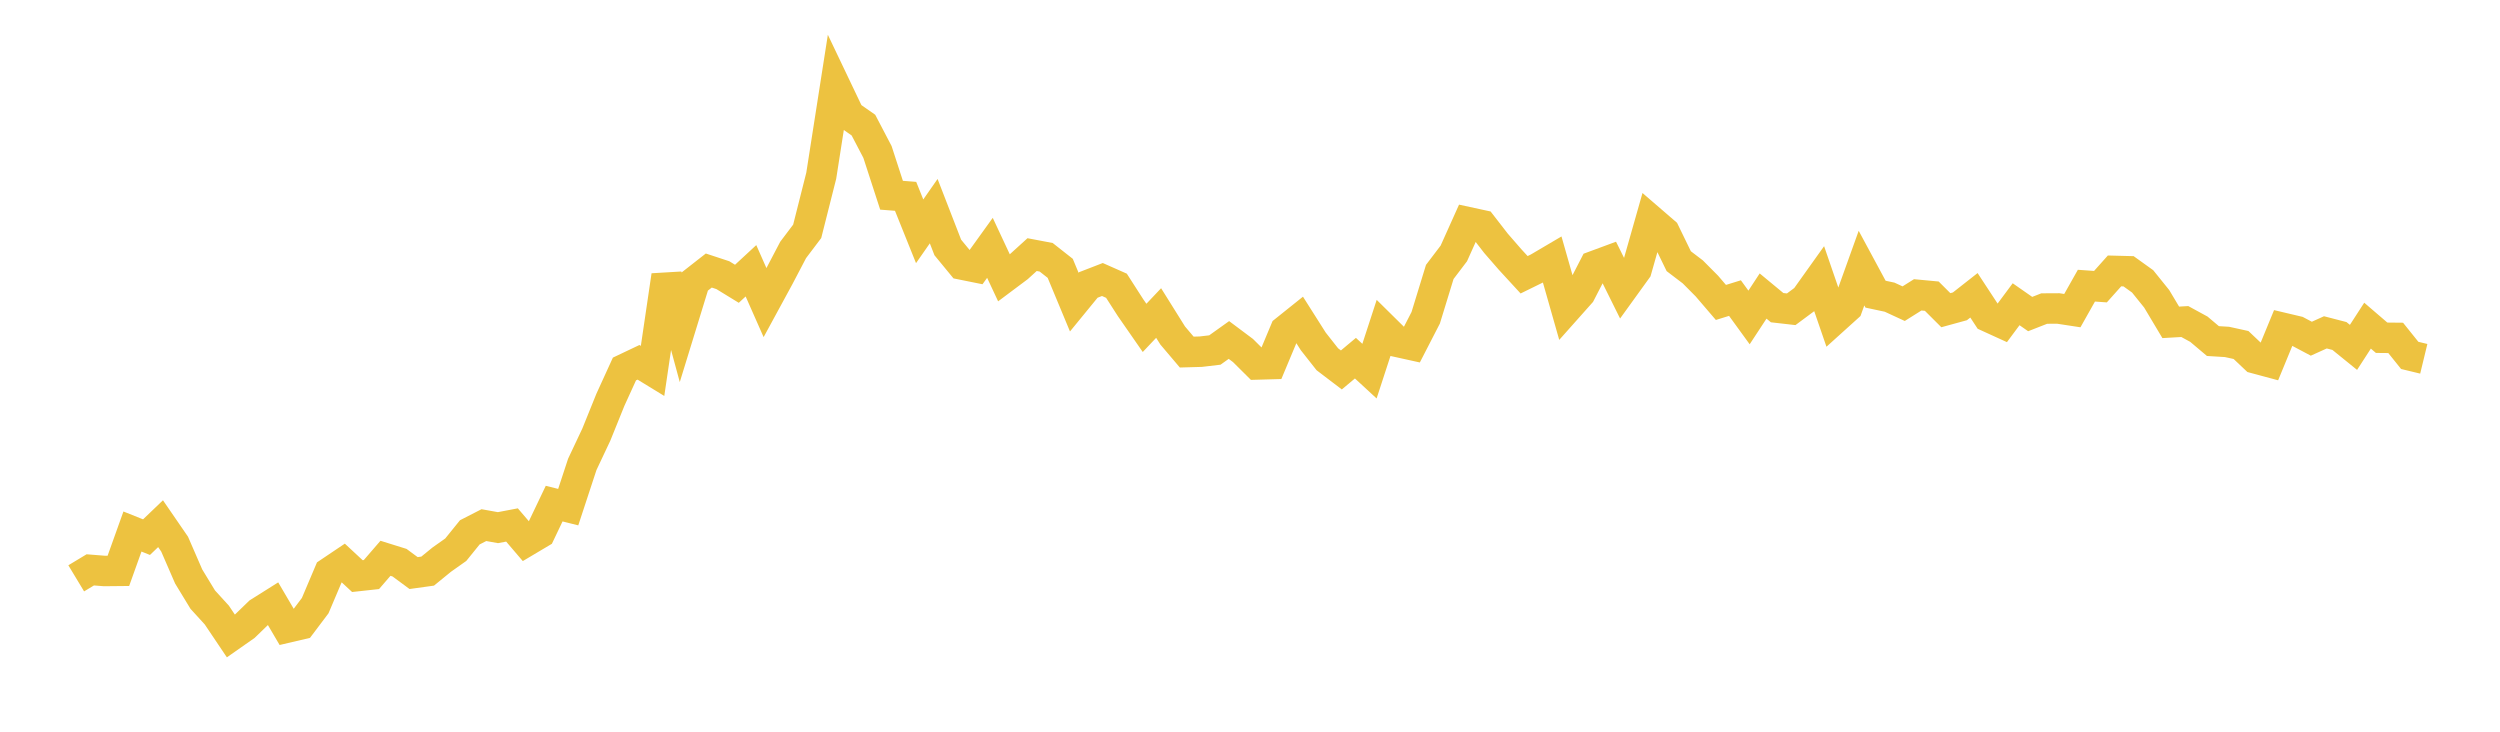 <svg width="164" height="48" xmlns="http://www.w3.org/2000/svg" xmlns:xlink="http://www.w3.org/1999/xlink"><path fill="none" stroke="rgb(237,194,64)" stroke-width="2" d="M5,37.939L5.922,37.383L6.844,37.456L7.766,37.447L8.689,34.868L9.611,35.237L10.533,34.354L11.455,35.695L12.377,37.817L13.299,39.334L14.222,40.346L15.144,41.718L16.066,41.072L16.988,40.179L17.91,39.599L18.832,41.17L19.754,40.954L20.677,39.729L21.599,37.555L22.521,36.935L23.443,37.792L24.365,37.691L25.287,36.624L26.21,36.912L27.132,37.593L28.054,37.465L28.976,36.713L29.898,36.061L30.82,34.921L31.743,34.448L32.665,34.614L33.587,34.438L34.509,35.517L35.431,34.969L36.353,33.037L37.275,33.268L38.198,30.462L39.12,28.507L40.042,26.226L40.964,24.206L41.886,23.768L42.808,24.332L43.731,18.072L44.653,21.468L45.575,18.469L46.497,17.747L47.419,18.051L48.341,18.616L49.263,17.763L50.186,19.851L51.108,18.155L52.03,16.396L52.952,15.176L53.874,11.526L54.796,5.628L55.719,7.563L56.641,8.207L57.563,9.969L58.485,12.807L59.407,12.879L60.329,15.173L61.251,13.851L62.174,16.232L63.096,17.353L64.018,17.539L64.94,16.258L65.862,18.23L66.784,17.54L67.707,16.702L68.629,16.877L69.551,17.603L70.473,19.82L71.395,18.693L72.317,18.336L73.24,18.745L74.162,20.181L75.084,21.509L76.006,20.534L76.928,22.009L77.85,23.096L78.772,23.07L79.695,22.961L80.617,22.303L81.539,22.993L82.461,23.909L83.383,23.883L84.305,21.68L85.228,20.941L86.15,22.395L87.072,23.566L87.994,24.268L88.916,23.496L89.838,24.347L90.76,21.52L91.683,22.431L92.605,22.635L93.527,20.845L94.449,17.839L95.371,16.625L96.293,14.573L97.216,14.773L98.138,15.962L99.06,17.022L99.982,18.025L100.904,17.572L101.826,17.029L102.749,20.272L103.671,19.236L104.593,17.447L105.515,17.106L106.437,18.965L107.359,17.688L108.281,14.442L109.204,15.238L110.126,17.134L111.048,17.836L111.97,18.764L112.892,19.84L113.814,19.554L114.737,20.825L115.659,19.42L116.581,20.183L117.503,20.288L118.425,19.604L119.347,18.311L120.269,20.99L121.192,20.157L122.114,17.588L123.036,19.298L123.958,19.495L124.88,19.921L125.802,19.342L126.725,19.429L127.647,20.349L128.569,20.096L129.491,19.372L130.413,20.778L131.335,21.199L132.257,19.958L133.18,20.602L134.102,20.241L135.024,20.236L135.946,20.377L136.868,18.74L137.79,18.805L138.713,17.772L139.635,17.796L140.557,18.458L141.479,19.602L142.401,21.146L143.323,21.093L144.246,21.596L145.168,22.374L146.09,22.43L147.012,22.632L147.934,23.505L148.856,23.753L149.778,21.513L150.701,21.731L151.623,22.219L152.545,21.802L153.467,22.041L154.389,22.788L155.311,21.363L156.234,22.156L157.156,22.165L158.078,23.314L159,23.537"></path></svg>